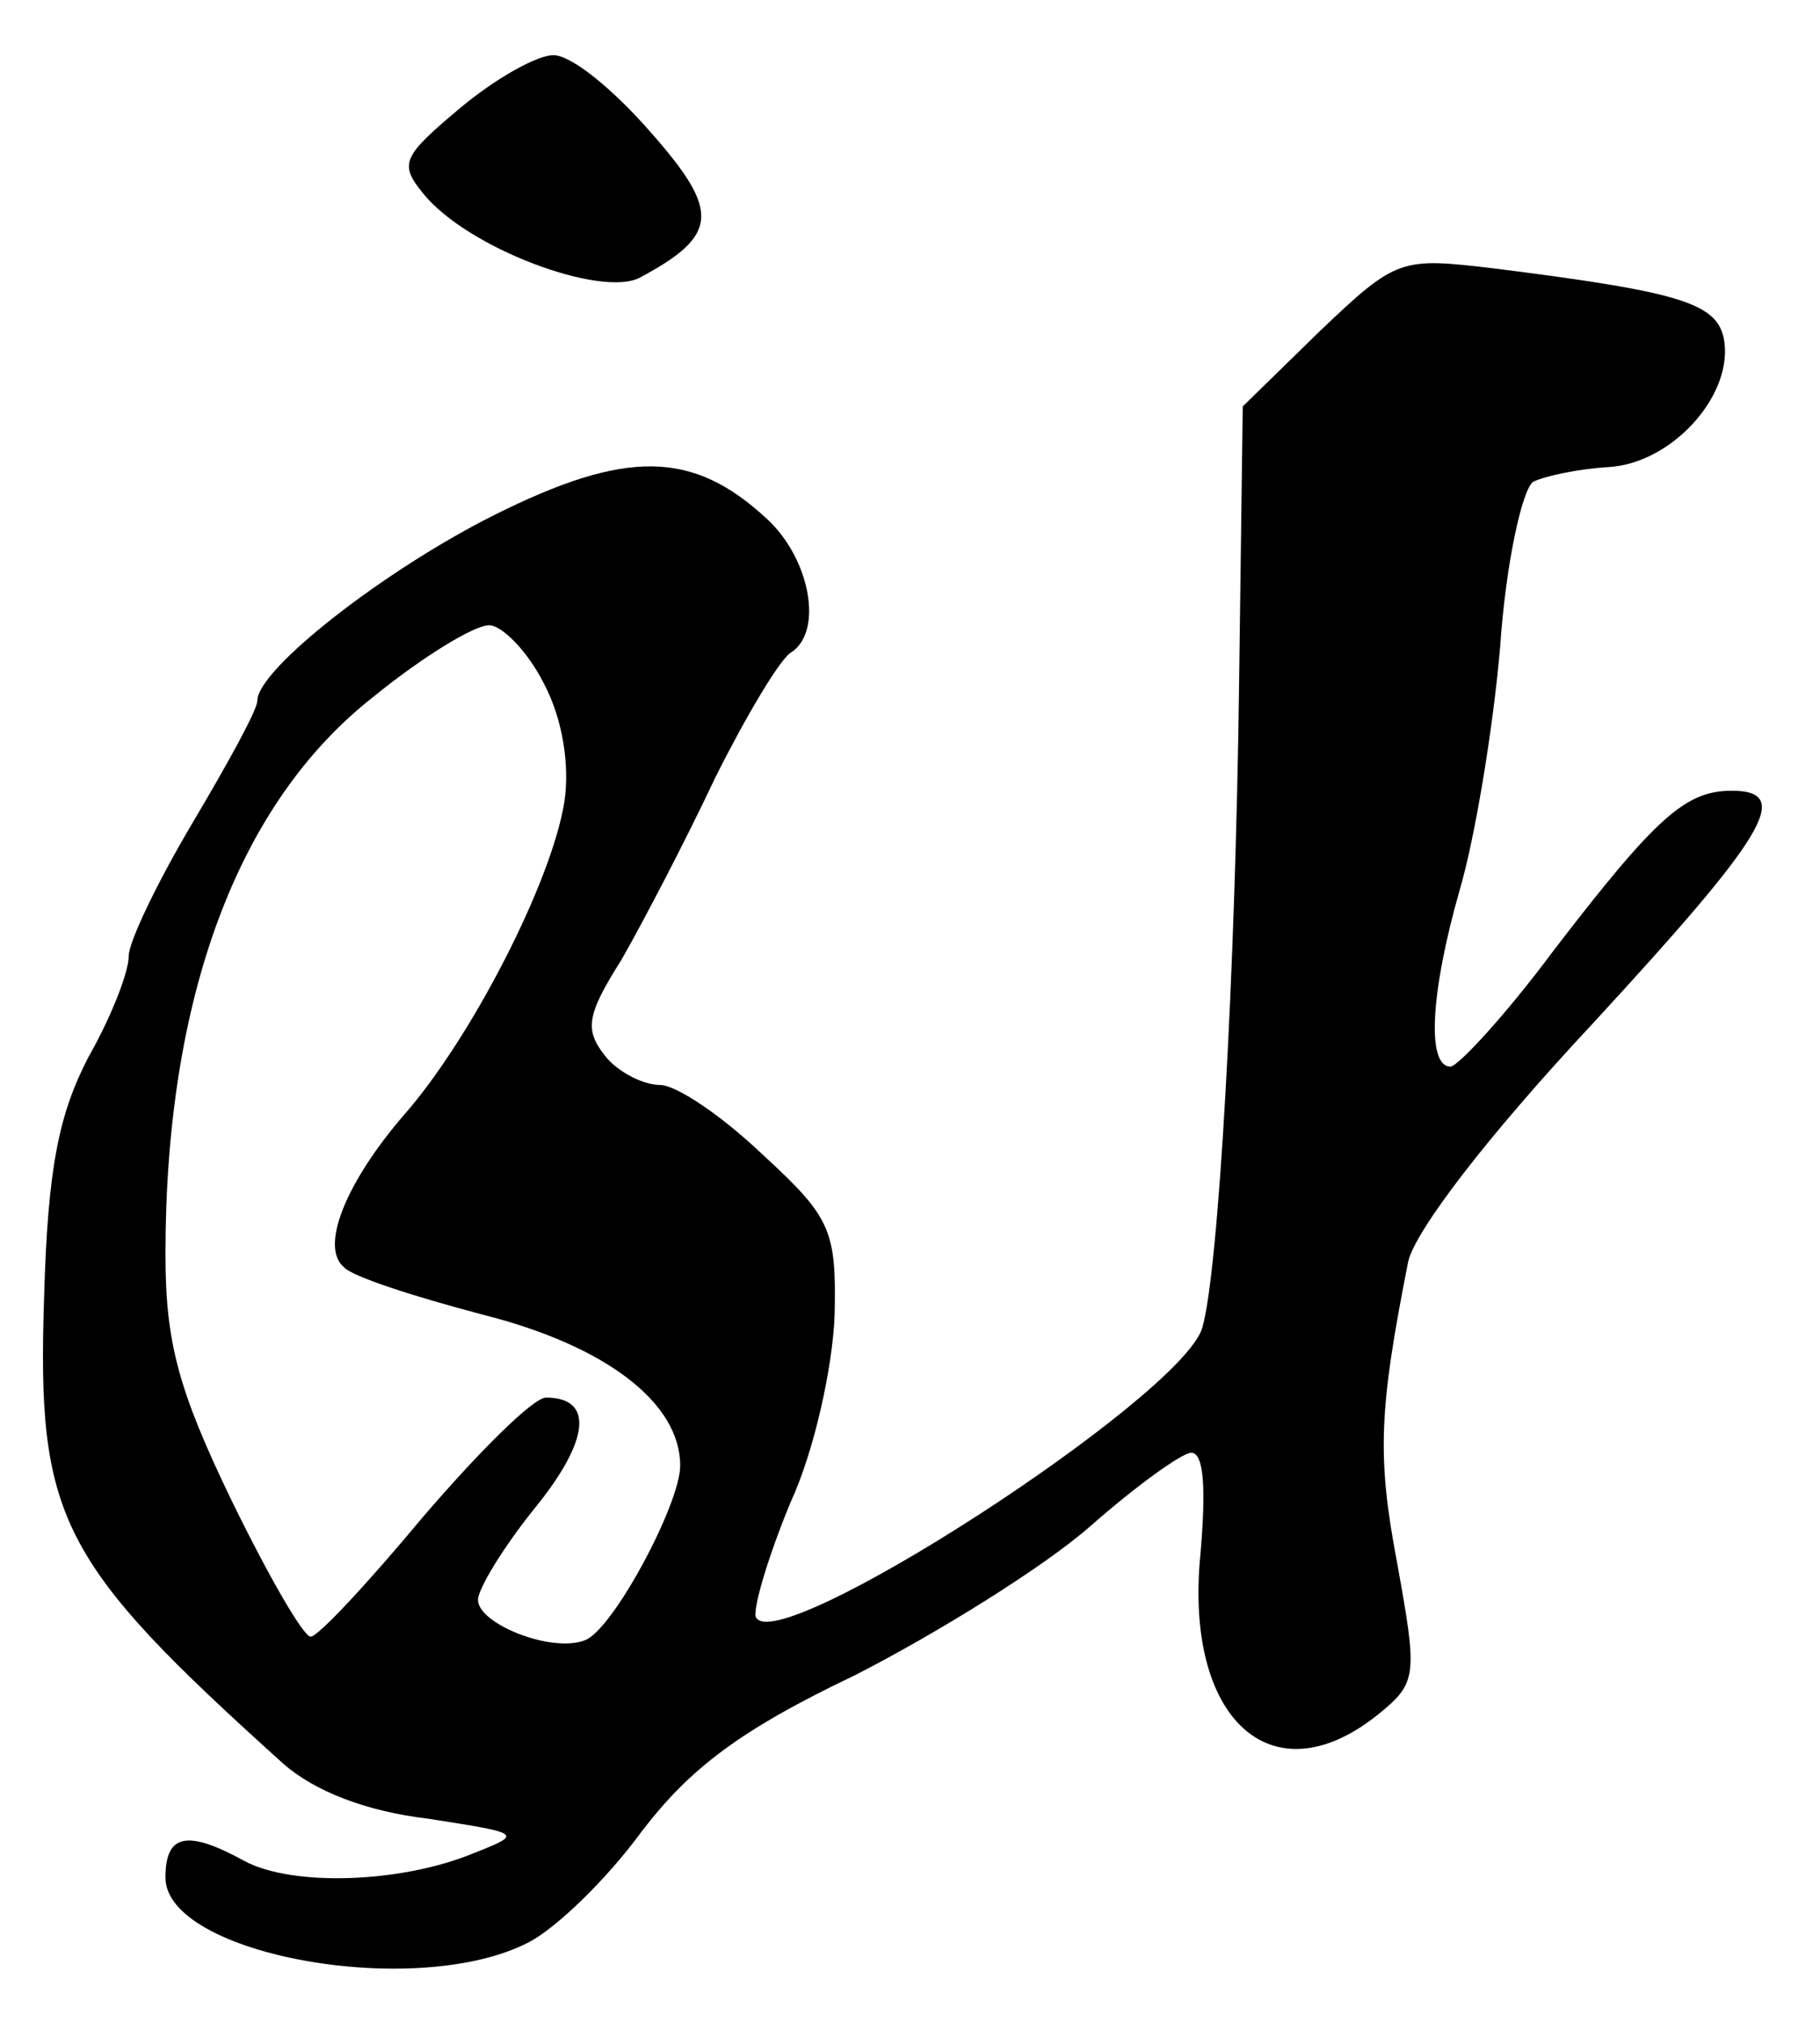 <?xml version="1.0" standalone="no"?>
<!DOCTYPE svg PUBLIC "-//W3C//DTD SVG 20010904//EN"
 "http://www.w3.org/TR/2001/REC-SVG-20010904/DTD/svg10.dtd">
<svg version="1.0" xmlns="http://www.w3.org/2000/svg"
 width="99pt" height="110pt" viewBox="0 0 99 110"
 preserveAspectRatio="xMidYMid meet">
<g transform="translate(0,110) scale(0.1,-0.1)"
fill="#000000" stroke="none">
<path d="M250 1041 c-31 -26 -33 -30 -20 -46 24 -30 97 -57 118 -46 43 23 44
36 6 79 -20 23 -43 42 -53 42 -9 0 -32 -13 -51 -29z"/>
<path d="M718 920 l-42 -41 -2 -152 c-2 -155 -11 -318 -20 -349 -11 -38 -234
-182 -243 -157 -1 6 7 33 19 62 13 28 23 74 24 102 1 46 -2 53 -39 87 -22 21
-47 38 -56 38 -9 0 -23 7 -30 16 -11 14 -10 22 9 52 12 21 35 65 51 99 17 34
35 64 41 68 18 11 11 51 -13 73 -40 37 -76 38 -148 2 -60 -30 -129 -84 -129
-101 0 -5 -16 -34 -35 -66 -19 -32 -35 -65 -35 -73 0 -9 -10 -34 -22 -55 -16
-31 -22 -60 -24 -130 -4 -121 8 -144 130 -254 17 -15 45 -26 79 -30 51 -8 52
-8 24 -19 -39 -16 -98 -18 -124 -4 -31 17 -43 15 -43 -9 0 -42 137 -67 198
-35 15 8 42 34 61 60 26 34 53 55 116 85 45 23 103 59 128 81 25 22 50 40 55
40 7 0 8 -20 5 -55 -9 -90 39 -134 97 -87 21 17 21 21 10 82 -11 58 -10 83 6
164 4 17 43 68 100 129 94 102 110 127 76 127 -25 0 -41 -14 -97 -87 -26 -35
-52 -63 -56 -63 -13 0 -11 40 5 96 8 27 18 86 22 132 3 45 12 86 18 90 6 3 24
7 41 8 34 2 67 38 63 68 -3 21 -22 27 -125 40 -51 6 -53 6 -95 -34z m-422
-192 c10 -19 14 -44 11 -64 -7 -44 -51 -129 -87 -170 -32 -37 -46 -72 -33 -83
4 -5 38 -16 76 -26 67 -17 107 -48 107 -82 0 -21 -37 -90 -52 -95 -18 -7 -58
9 -58 22 0 6 14 29 31 50 30 37 32 60 6 60 -7 0 -37 -30 -67 -65 -30 -36 -57
-65 -61 -65 -4 0 -23 33 -43 74 -29 60 -36 86 -36 134 0 139 39 245 113 303
27 22 55 39 63 39 7 0 21 -14 30 -32z"/>
</g>
</svg>
